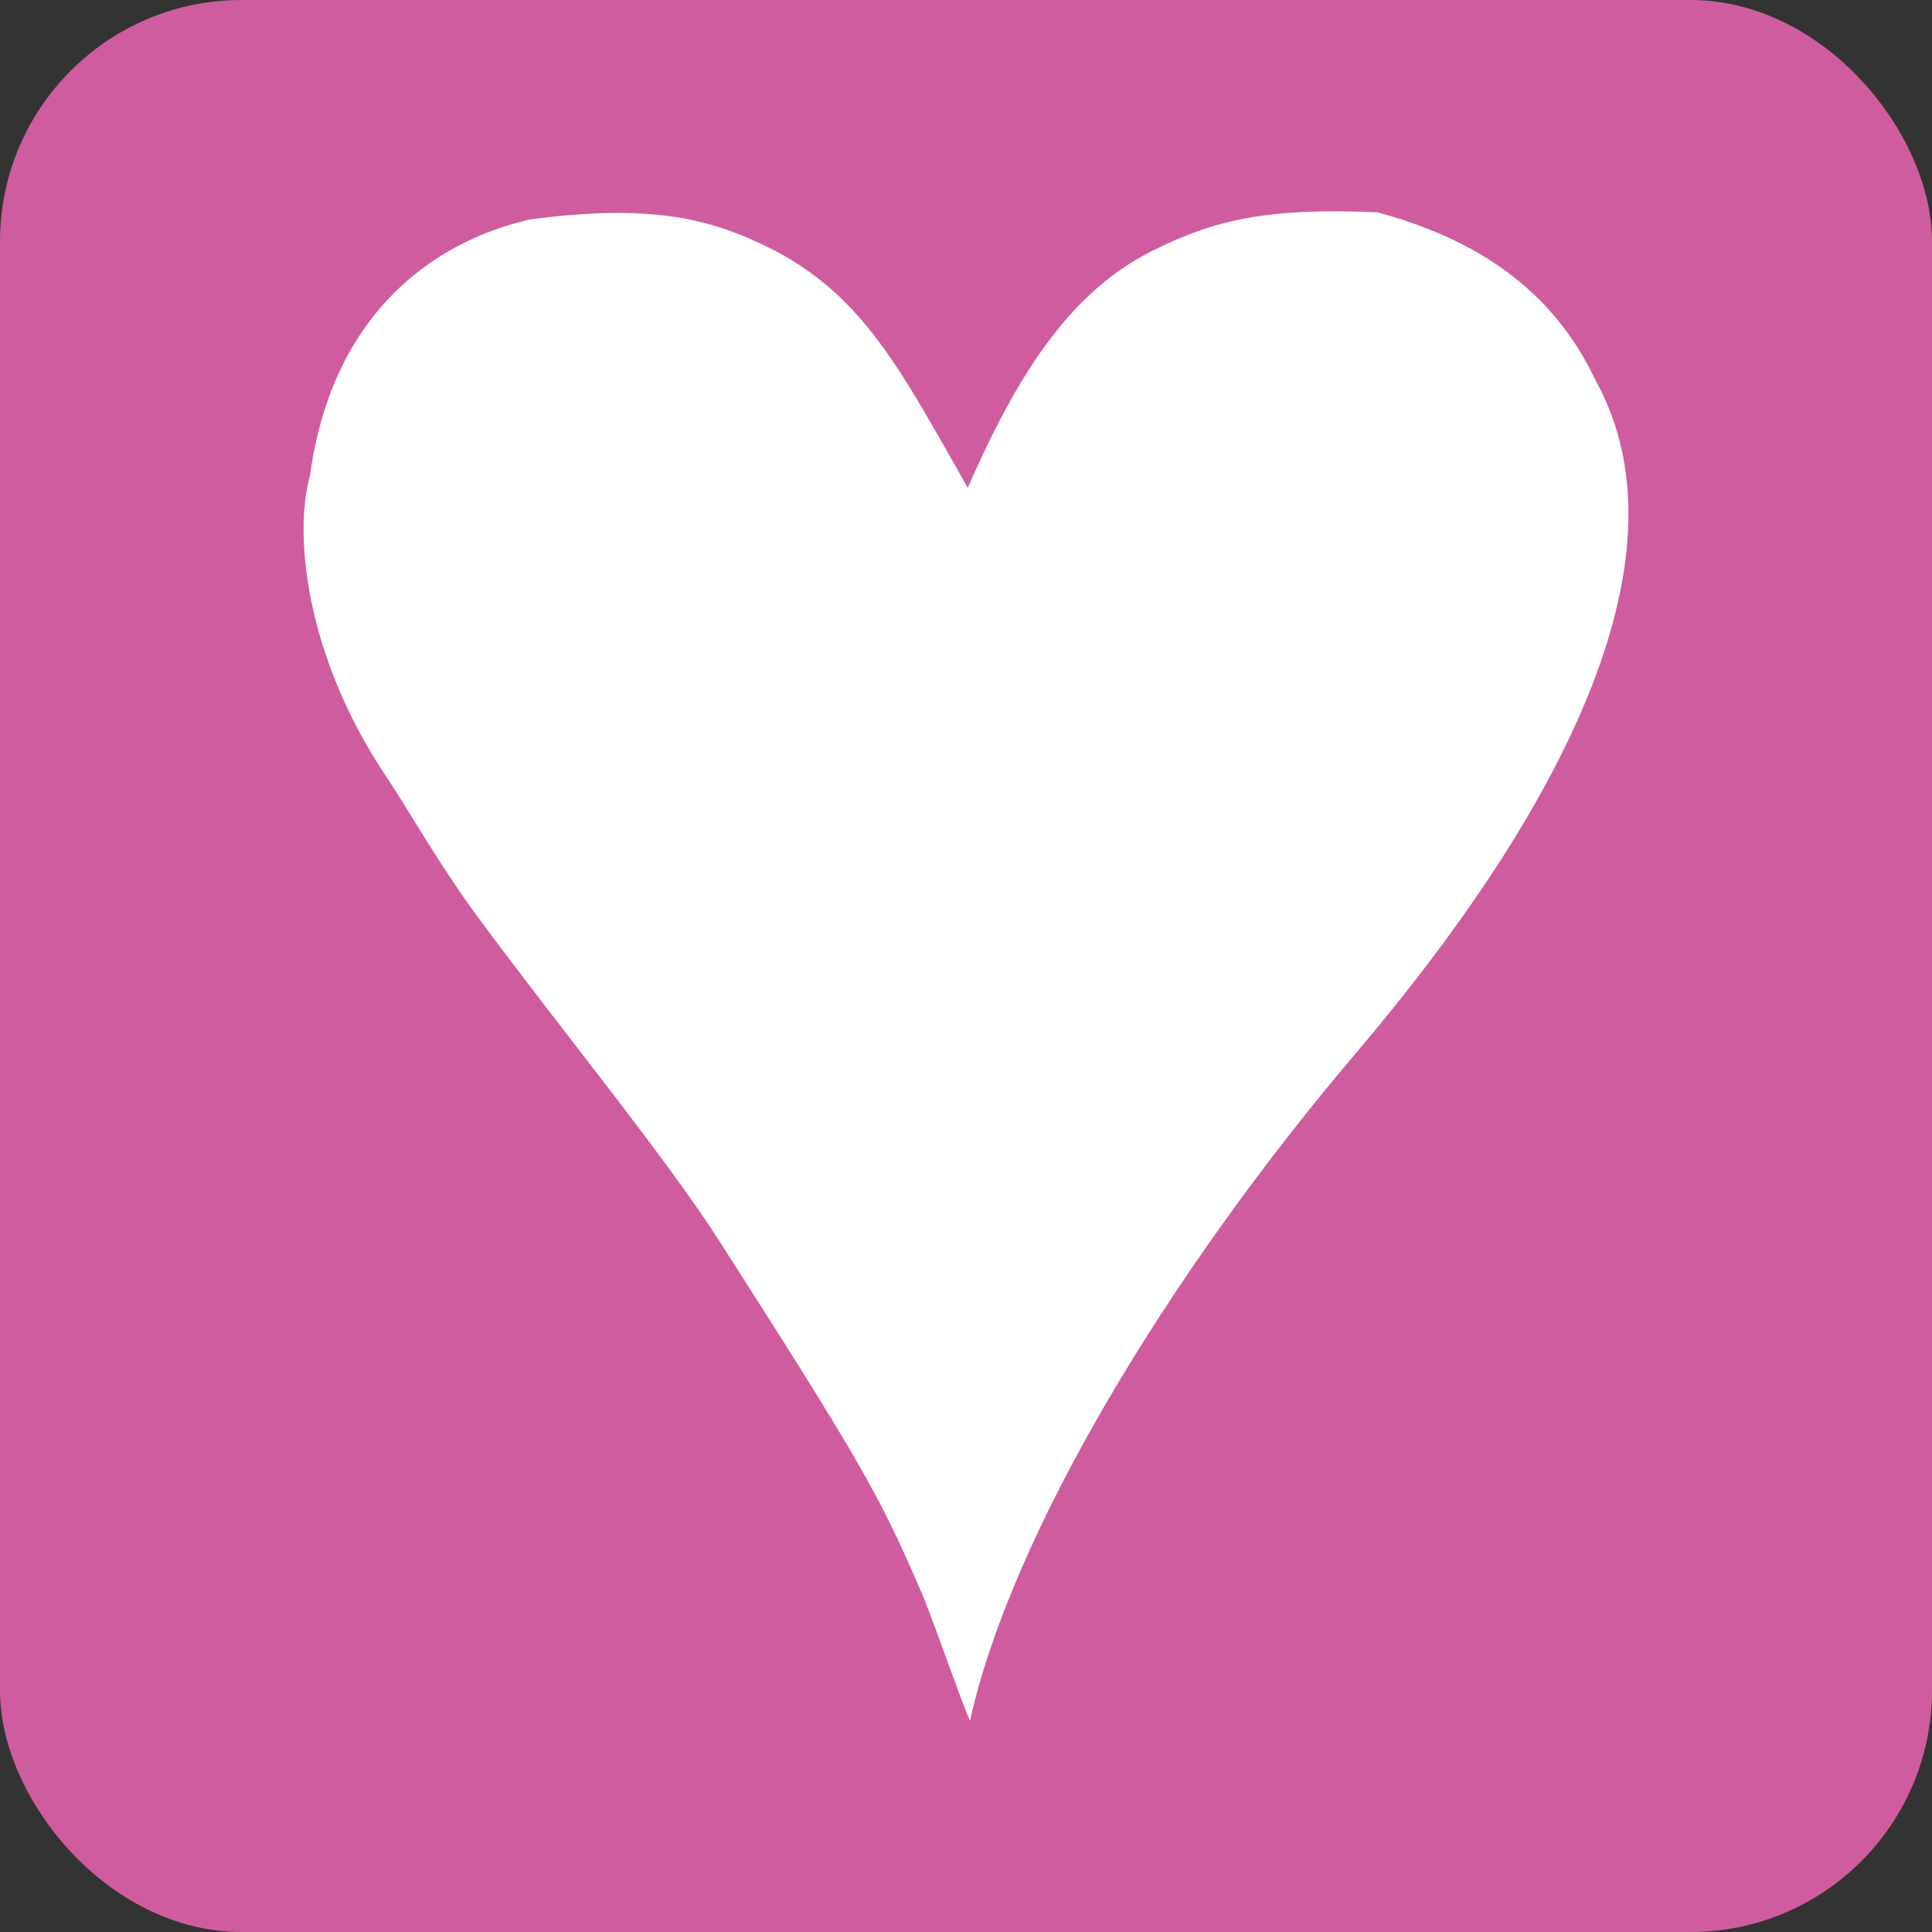 <?xml version="1.0" ?><svg height="512" id="Layer_1" version="1.1" viewBox="0 0 512 512" width="512" xml:space="preserve" xmlns="http://www.w3.org/2000/svg" xmlns:cc="http://creativecommons.org/ns#" xmlns:dc="http://purl.org/dc/elements/1.1/" xmlns:inkscape="http://www.inkscape.org/namespaces/inkscape" xmlns:rdf="http://www.w3.org/1999/02/22-rdf-syntax-ns#" xmlns:sodipodi="http://sodipodi.sourceforge.net/DTD/sodipodi-0.dtd" xmlns:svg="http://www.w3.org/2000/svg"><rect x="0" y="0" width="512" height="512" fill="#333333" stroke="none"/><defs id="defs12"/><g id="g3167"><rect height="512" id="rect2987" rx="64" ry="64" style="fill:#cf5c9f;fill-opacity:1;fill-rule:nonzero;stroke:none" width="512" x="0" y="0"/><path d="m 364.976,56.259 c -28.577,-1.209 -42.639,1.747 -59.581,10.213 -22.422,11.16 -36.311,33.999 -48.933,62.79 -17.289,-30.28 -27.506,-51.19 -52.759,-63.661 -15.329,-7.595 -31.048,-11.724 -63.288,-7.435 -25.417,5.809 -52.377,24.786 -58.261,67.852 -4.364,15.298 -1.249,47.742 20.093,79.603 6.413,9.591 13.822,23.084 24.538,37.604 21.284,28.893 49.279,62.888 63.87,85.688 36.671,57.341 42.342,66.959 53.462,92.941 1.844,3.649 11.093,30.497 12.955,34.146 10.8,-48.919 52.026,-117.798 102.452,-177.144 51.457,-60.555 89.985,-129.807 63.35,-177.993 C 411.211,76.072 390.251,63.037 364.976,56.259 z" id="LoveDsgn" style="fill:#ffffff;fill-opacity:1;fill-rule:evenodd"/></g></svg>